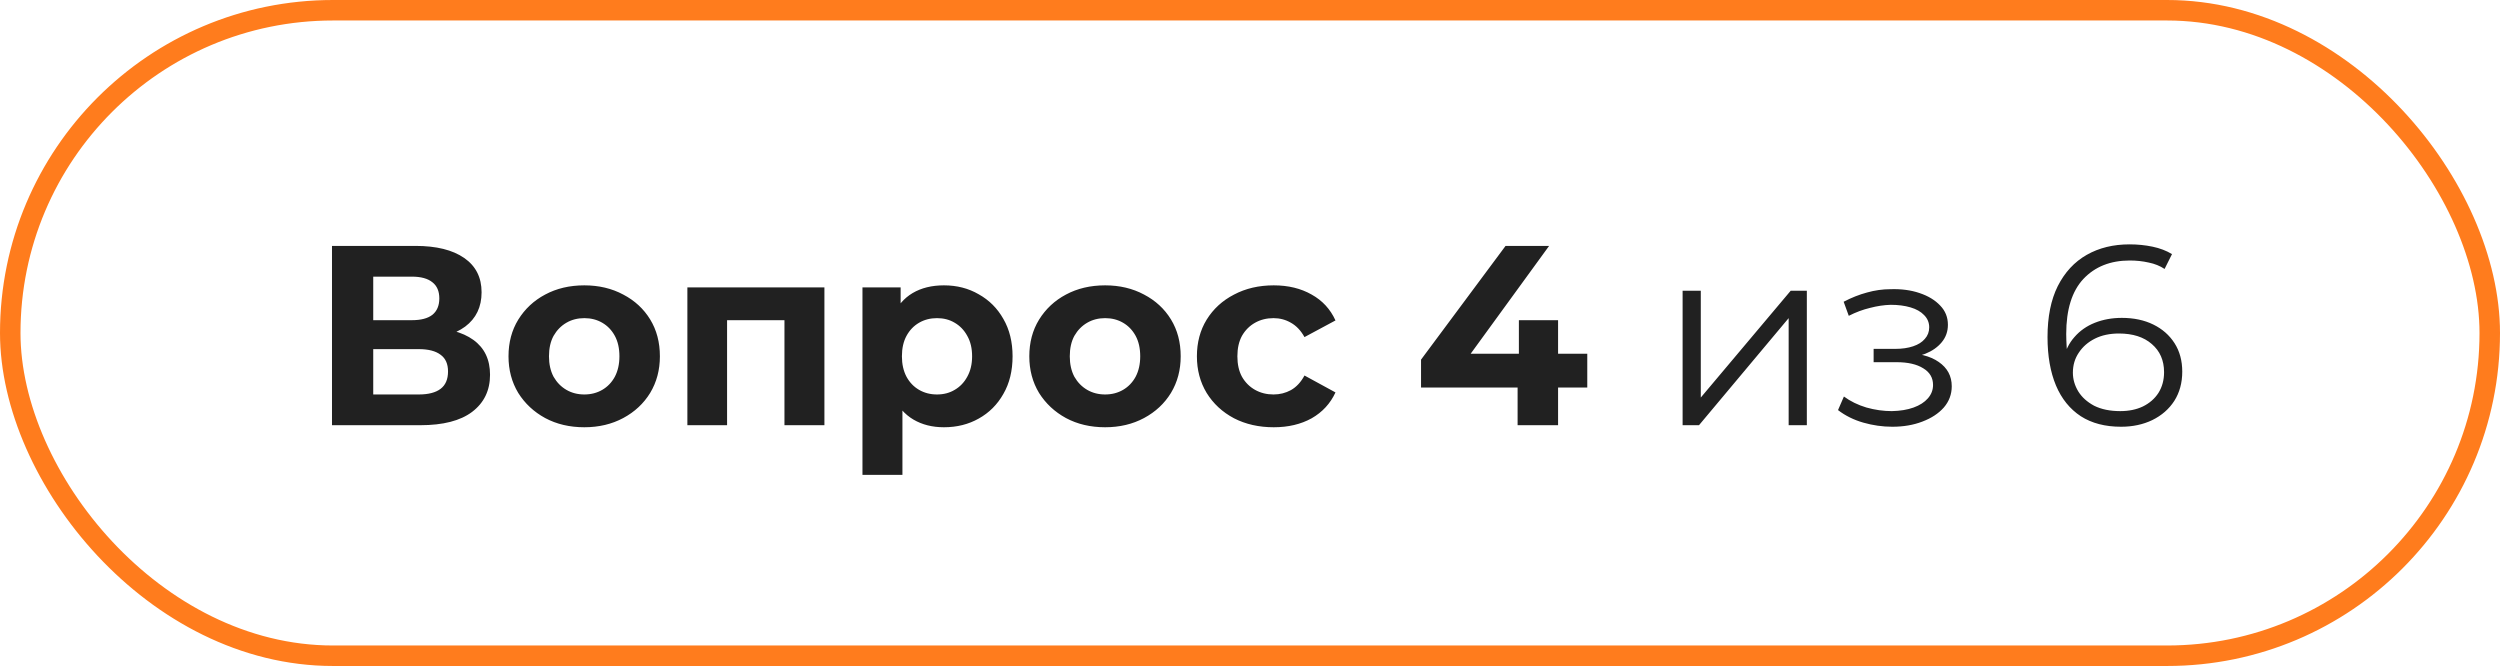 <svg width="488" height="130" viewBox="0 0 488 130" fill="none" xmlns="http://www.w3.org/2000/svg">
<path d="M64.805 83V48H81.105C85.172 48 88.338 48.783 90.605 50.35C92.872 51.917 94.005 54.15 94.005 57.05C94.005 59.917 92.938 62.15 90.805 63.75C88.672 65.317 85.838 66.1 82.305 66.1L83.255 64C87.188 64 90.238 64.783 92.405 66.35C94.572 67.917 95.655 70.183 95.655 73.15C95.655 76.217 94.488 78.633 92.155 80.4C89.855 82.133 86.488 83 82.055 83H64.805ZM72.855 77H81.755C83.622 77 85.038 76.633 86.005 75.9C86.972 75.167 87.455 74.033 87.455 72.5C87.455 71.033 86.972 69.95 86.005 69.25C85.038 68.517 83.622 68.15 81.755 68.15H72.855V77ZM72.855 62.5H80.405C82.172 62.5 83.505 62.15 84.405 61.45C85.305 60.717 85.755 59.65 85.755 58.25C85.755 56.85 85.305 55.8 84.405 55.1C83.505 54.367 82.172 54 80.405 54H72.855V62.5ZM114.061 83.4C111.194 83.4 108.644 82.8 106.411 81.6C104.211 80.4 102.461 78.767 101.161 76.7C99.894 74.6 99.261 72.217 99.261 69.55C99.261 66.85 99.894 64.467 101.161 62.4C102.461 60.3 104.211 58.667 106.411 57.5C108.644 56.3 111.194 55.7 114.061 55.7C116.894 55.7 119.428 56.3 121.661 57.5C123.894 58.667 125.644 60.283 126.911 62.35C128.178 64.417 128.811 66.817 128.811 69.55C128.811 72.217 128.178 74.6 126.911 76.7C125.644 78.767 123.894 80.4 121.661 81.6C119.428 82.8 116.894 83.4 114.061 83.4ZM114.061 77C115.361 77 116.528 76.7 117.561 76.1C118.594 75.5 119.411 74.65 120.011 73.55C120.611 72.417 120.911 71.083 120.911 69.55C120.911 67.983 120.611 66.65 120.011 65.55C119.411 64.45 118.594 63.6 117.561 63C116.528 62.4 115.361 62.1 114.061 62.1C112.761 62.1 111.594 62.4 110.561 63C109.528 63.6 108.694 64.45 108.061 65.55C107.461 66.65 107.161 67.983 107.161 69.55C107.161 71.083 107.461 72.417 108.061 73.55C108.694 74.65 109.528 75.5 110.561 76.1C111.594 76.7 112.761 77 114.061 77ZM134.176 83V56.1H160.926V83H153.126V60.75L154.876 62.5H140.176L141.926 60.75V83H134.176ZM184.254 83.4C181.988 83.4 180.004 82.9 178.304 81.9C176.604 80.9 175.271 79.383 174.304 77.35C173.371 75.283 172.904 72.683 172.904 69.55C172.904 66.383 173.354 63.783 174.254 61.75C175.154 59.717 176.454 58.2 178.154 57.2C179.854 56.2 181.888 55.7 184.254 55.7C186.788 55.7 189.054 56.283 191.054 57.45C193.088 58.583 194.688 60.183 195.854 62.25C197.054 64.317 197.654 66.75 197.654 69.55C197.654 72.383 197.054 74.833 195.854 76.9C194.688 78.967 193.088 80.567 191.054 81.7C189.054 82.833 186.788 83.4 184.254 83.4ZM168.354 92.7V56.1H175.804V61.6L175.654 69.6L176.154 77.55V92.7H168.354ZM182.904 77C184.204 77 185.354 76.7 186.354 76.1C187.388 75.5 188.204 74.65 188.804 73.55C189.438 72.417 189.754 71.083 189.754 69.55C189.754 67.983 189.438 66.65 188.804 65.55C188.204 64.45 187.388 63.6 186.354 63C185.354 62.4 184.204 62.1 182.904 62.1C181.604 62.1 180.438 62.4 179.404 63C178.371 63.6 177.554 64.45 176.954 65.55C176.354 66.65 176.054 67.983 176.054 69.55C176.054 71.083 176.354 72.417 176.954 73.55C177.554 74.65 178.371 75.5 179.404 76.1C180.438 76.7 181.604 77 182.904 77ZM215.721 83.4C212.854 83.4 210.304 82.8 208.071 81.6C205.871 80.4 204.121 78.767 202.821 76.7C201.554 74.6 200.921 72.217 200.921 69.55C200.921 66.85 201.554 64.467 202.821 62.4C204.121 60.3 205.871 58.667 208.071 57.5C210.304 56.3 212.854 55.7 215.721 55.7C218.554 55.7 221.088 56.3 223.321 57.5C225.554 58.667 227.304 60.283 228.571 62.35C229.838 64.417 230.471 66.817 230.471 69.55C230.471 72.217 229.838 74.6 228.571 76.7C227.304 78.767 225.554 80.4 223.321 81.6C221.088 82.8 218.554 83.4 215.721 83.4ZM215.721 77C217.021 77 218.188 76.7 219.221 76.1C220.254 75.5 221.071 74.65 221.671 73.55C222.271 72.417 222.571 71.083 222.571 69.55C222.571 67.983 222.271 66.65 221.671 65.55C221.071 64.45 220.254 63.6 219.221 63C218.188 62.4 217.021 62.1 215.721 62.1C214.421 62.1 213.254 62.4 212.221 63C211.188 63.6 210.354 64.45 209.721 65.55C209.121 66.65 208.821 67.983 208.821 69.55C208.821 71.083 209.121 72.417 209.721 73.55C210.354 74.65 211.188 75.5 212.221 76.1C213.254 76.7 214.421 77 215.721 77ZM248.636 83.4C245.736 83.4 243.153 82.817 240.886 81.65C238.619 80.45 236.836 78.8 235.536 76.7C234.269 74.6 233.636 72.217 233.636 69.55C233.636 66.85 234.269 64.467 235.536 62.4C236.836 60.3 238.619 58.667 240.886 57.5C243.153 56.3 245.736 55.7 248.636 55.7C251.469 55.7 253.936 56.3 256.036 57.5C258.136 58.667 259.686 60.35 260.686 62.55L254.636 65.8C253.936 64.533 253.053 63.6 251.986 63C250.953 62.4 249.819 62.1 248.586 62.1C247.253 62.1 246.053 62.4 244.986 63C243.919 63.6 243.069 64.45 242.436 65.55C241.836 66.65 241.536 67.983 241.536 69.55C241.536 71.117 241.836 72.45 242.436 73.55C243.069 74.65 243.919 75.5 244.986 76.1C246.053 76.7 247.253 77 248.586 77C249.819 77 250.953 76.717 251.986 76.15C253.053 75.55 253.936 74.6 254.636 73.3L260.686 76.6C259.686 78.767 258.136 80.45 256.036 81.65C253.936 82.817 251.469 83.4 248.636 83.4ZM277.386 75.65V70.2L293.886 48H302.386L286.236 70.2L282.286 69.05H309.836V75.65H277.386ZM296.236 83V75.65L296.486 69.05V62.5H304.136V83H296.236ZM328.445 83V56.75H331.995V77.6L349.545 56.75H352.695V83H349.145V62.1L331.645 83H328.445ZM369.381 83.3C371.548 83.3 373.498 82.967 375.231 82.3C376.998 81.633 378.398 80.717 379.431 79.55C380.465 78.35 380.981 76.967 380.981 75.4C380.981 73.4 380.131 71.817 378.431 70.65C376.765 69.483 374.431 68.9 371.431 68.9L371.281 69.85C372.981 69.85 374.498 69.583 375.831 69.05C377.165 68.517 378.231 67.767 379.031 66.8C379.831 65.833 380.231 64.7 380.231 63.4C380.231 61.933 379.731 60.683 378.731 59.65C377.731 58.583 376.381 57.767 374.681 57.2C373.015 56.633 371.131 56.383 369.031 56.45C367.498 56.45 365.965 56.667 364.431 57.1C362.931 57.5 361.415 58.1 359.881 58.9L360.881 61.65C362.248 60.95 363.631 60.433 365.031 60.1C366.431 59.733 367.781 59.533 369.081 59.5C370.515 59.5 371.798 59.667 372.931 60C374.065 60.333 374.948 60.833 375.581 61.5C376.248 62.167 376.581 62.967 376.581 63.9C376.581 64.767 376.298 65.517 375.731 66.15C375.198 66.783 374.431 67.267 373.431 67.6C372.431 67.933 371.281 68.1 369.981 68.1H365.731V70.7H370.231C372.431 70.7 374.165 71.1 375.431 71.9C376.698 72.667 377.331 73.75 377.331 75.15C377.331 76.117 376.998 76.983 376.331 77.75C375.665 78.517 374.731 79.117 373.531 79.55C372.331 79.983 370.915 80.217 369.281 80.25C367.648 80.25 365.998 80.017 364.331 79.55C362.665 79.05 361.198 78.333 359.931 77.4L358.781 80.05C360.215 81.15 361.865 81.967 363.731 82.5C365.598 83.033 367.481 83.3 369.381 83.3ZM414.026 83.3C410.926 83.3 408.31 82.617 406.176 81.25C404.043 79.85 402.426 77.85 401.326 75.25C400.226 72.617 399.676 69.467 399.676 65.8C399.676 61.833 400.343 58.517 401.676 55.85C403.043 53.15 404.926 51.117 407.326 49.75C409.726 48.383 412.51 47.7 415.676 47.7C417.243 47.7 418.743 47.85 420.176 48.15C421.61 48.45 422.876 48.933 423.976 49.6L422.526 52.5C421.626 51.9 420.593 51.483 419.426 51.25C418.26 50.983 417.026 50.85 415.726 50.85C411.96 50.85 408.943 52.05 406.676 54.45C404.443 56.85 403.326 60.433 403.326 65.2C403.326 65.933 403.36 66.85 403.426 67.95C403.526 69.017 403.726 70.083 404.026 71.15L402.776 70.2C403.143 68.467 403.86 67 404.926 65.8C405.993 64.567 407.326 63.633 408.926 63C410.526 62.367 412.276 62.05 414.176 62.05C416.51 62.05 418.56 62.483 420.326 63.35C422.093 64.217 423.476 65.433 424.476 67C425.476 68.567 425.976 70.417 425.976 72.55C425.976 74.717 425.46 76.617 424.426 78.25C423.393 79.85 421.96 81.1 420.126 82C418.326 82.867 416.293 83.3 414.026 83.3ZM413.876 80.25C415.543 80.25 417.01 79.95 418.276 79.35C419.576 78.717 420.593 77.833 421.326 76.7C422.06 75.533 422.426 74.183 422.426 72.65C422.426 70.35 421.626 68.517 420.026 67.15C418.46 65.783 416.326 65.1 413.626 65.1C411.826 65.1 410.26 65.433 408.926 66.1C407.593 66.767 406.543 67.683 405.776 68.85C405.01 69.983 404.626 71.283 404.626 72.75C404.626 74.017 404.976 75.233 405.676 76.4C406.376 77.533 407.41 78.467 408.776 79.2C410.176 79.9 411.876 80.25 413.876 80.25Z" fill="#212121"/>
<rect x="2" y="2" width="484" height="126" rx="63" stroke="#FF7C1D" stroke-width="4"/>
</svg>
